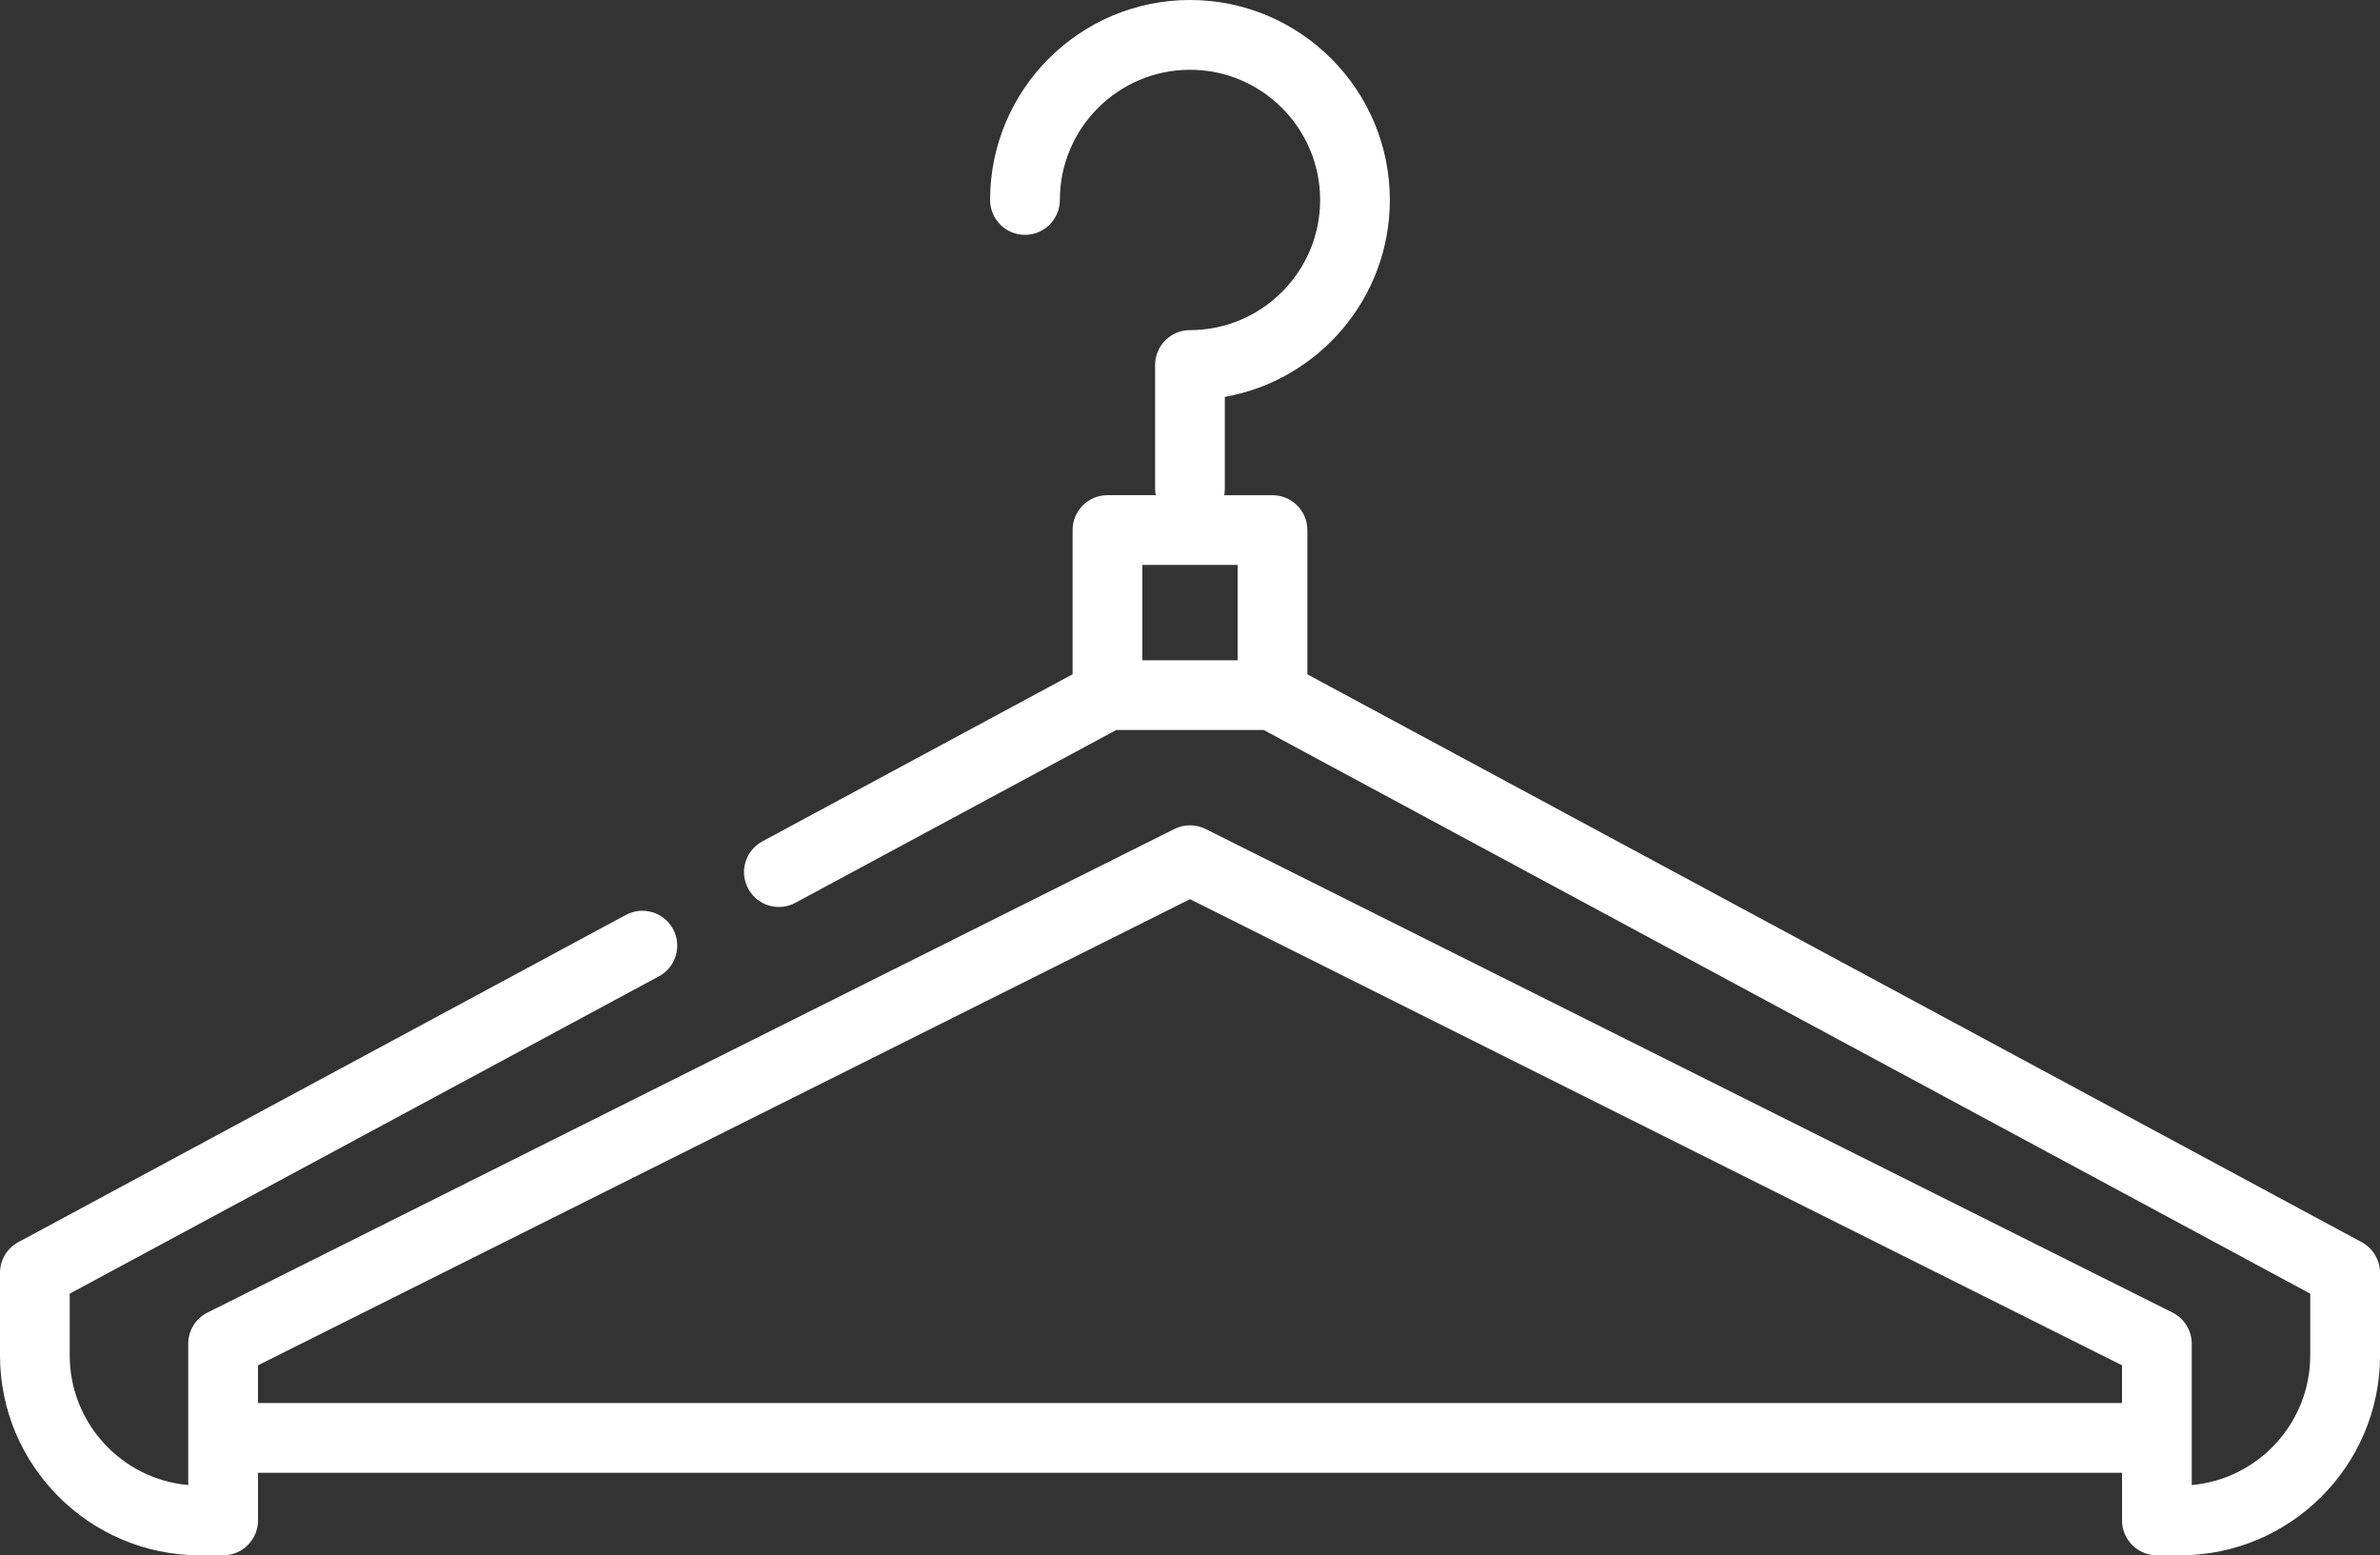 <?xml version="1.0" encoding="iso-8859-1"?>
<!-- Generator: Adobe Illustrator 23.0.4, SVG Export Plug-In . SVG Version: 6.00 Build 0)  -->
<svg version="1.1" id="Ebene_1" xmlns="http://www.w3.org/2000/svg" xmlns:xlink="http://www.w3.org/1999/xlink" x="0px" y="0px"
	 width="76.532px" height="50px" viewBox="0 0 76.532 50" style="enable-background:new 0 0 76.532 50;" xml:space="preserve">
<rect x="0" y="0" width="76.532" height="50" fill="#333333" stroke="none"/>
<g>
	<path style="fill:#FFFFFF;" d="M8.296,45.104v-1.212l29.97-14.985l29.97,14.985v1.212H8.296z M36.733,18.162h3.064v3.065h-3.064
		V18.162z M75.942,39.933L42.04,21.679v-4.637c0-0.62-0.501-1.122-1.121-1.122h-1.552c0.013-0.066,0.019-0.134,0.019-0.205v-2.956
		c3.012-0.532,5.306-3.168,5.306-6.33C44.693,2.884,41.81,0,38.266,0c-3.544,0-6.428,2.884-6.428,6.428
		c0,0.62,0.502,1.122,1.122,1.122c0.618,0,1.121-0.502,1.121-1.122c0-2.307,1.877-4.185,4.185-4.185s4.185,1.878,4.185,4.185
		c0,2.308-1.878,4.185-4.185,4.185c-0.62,0-1.122,0.502-1.122,1.122v3.979c0,0.07,0.008,0.138,0.021,0.205h-1.552
		c-0.62,0-1.122,0.502-1.122,1.122v4.636l-9.976,5.372c-0.546,0.294-0.75,0.973-0.456,1.52c0.293,0.545,0.972,0.749,1.518,0.454
		l10.318-5.555h4.741l33.653,18.121v1.984c0,2.182-1.678,3.979-3.811,4.169v-4.543c0-0.425-0.24-0.813-0.62-1.003L38.767,26.651
		c-0.315-0.158-0.687-0.158-1.003,0L6.673,42.196c-0.38,0.19-0.62,0.578-0.62,1.003v4.543c-2.134-0.19-3.811-1.987-3.811-4.169
		v-1.984l18.946-10.202c0.545-0.293,0.749-0.973,0.456-1.518c-0.294-0.545-0.973-0.749-1.518-0.456L0.59,39.933
		C0.226,40.128,0,40.507,0,40.92v2.653C0,47.117,2.883,50,6.428,50c0.008,0,0.017,0,0.025,0h0.722c0.62,0,1.122-0.502,1.122-1.121
		v-1.532h59.94v1.532c0,0.618,0.502,1.121,1.121,1.121h0.722c0.009,0,0.017,0,0.026,0c3.544,0,6.428-2.883,6.428-6.427V40.92
		C76.532,40.507,76.305,40.128,75.942,39.933"/>
</g>
</svg>
